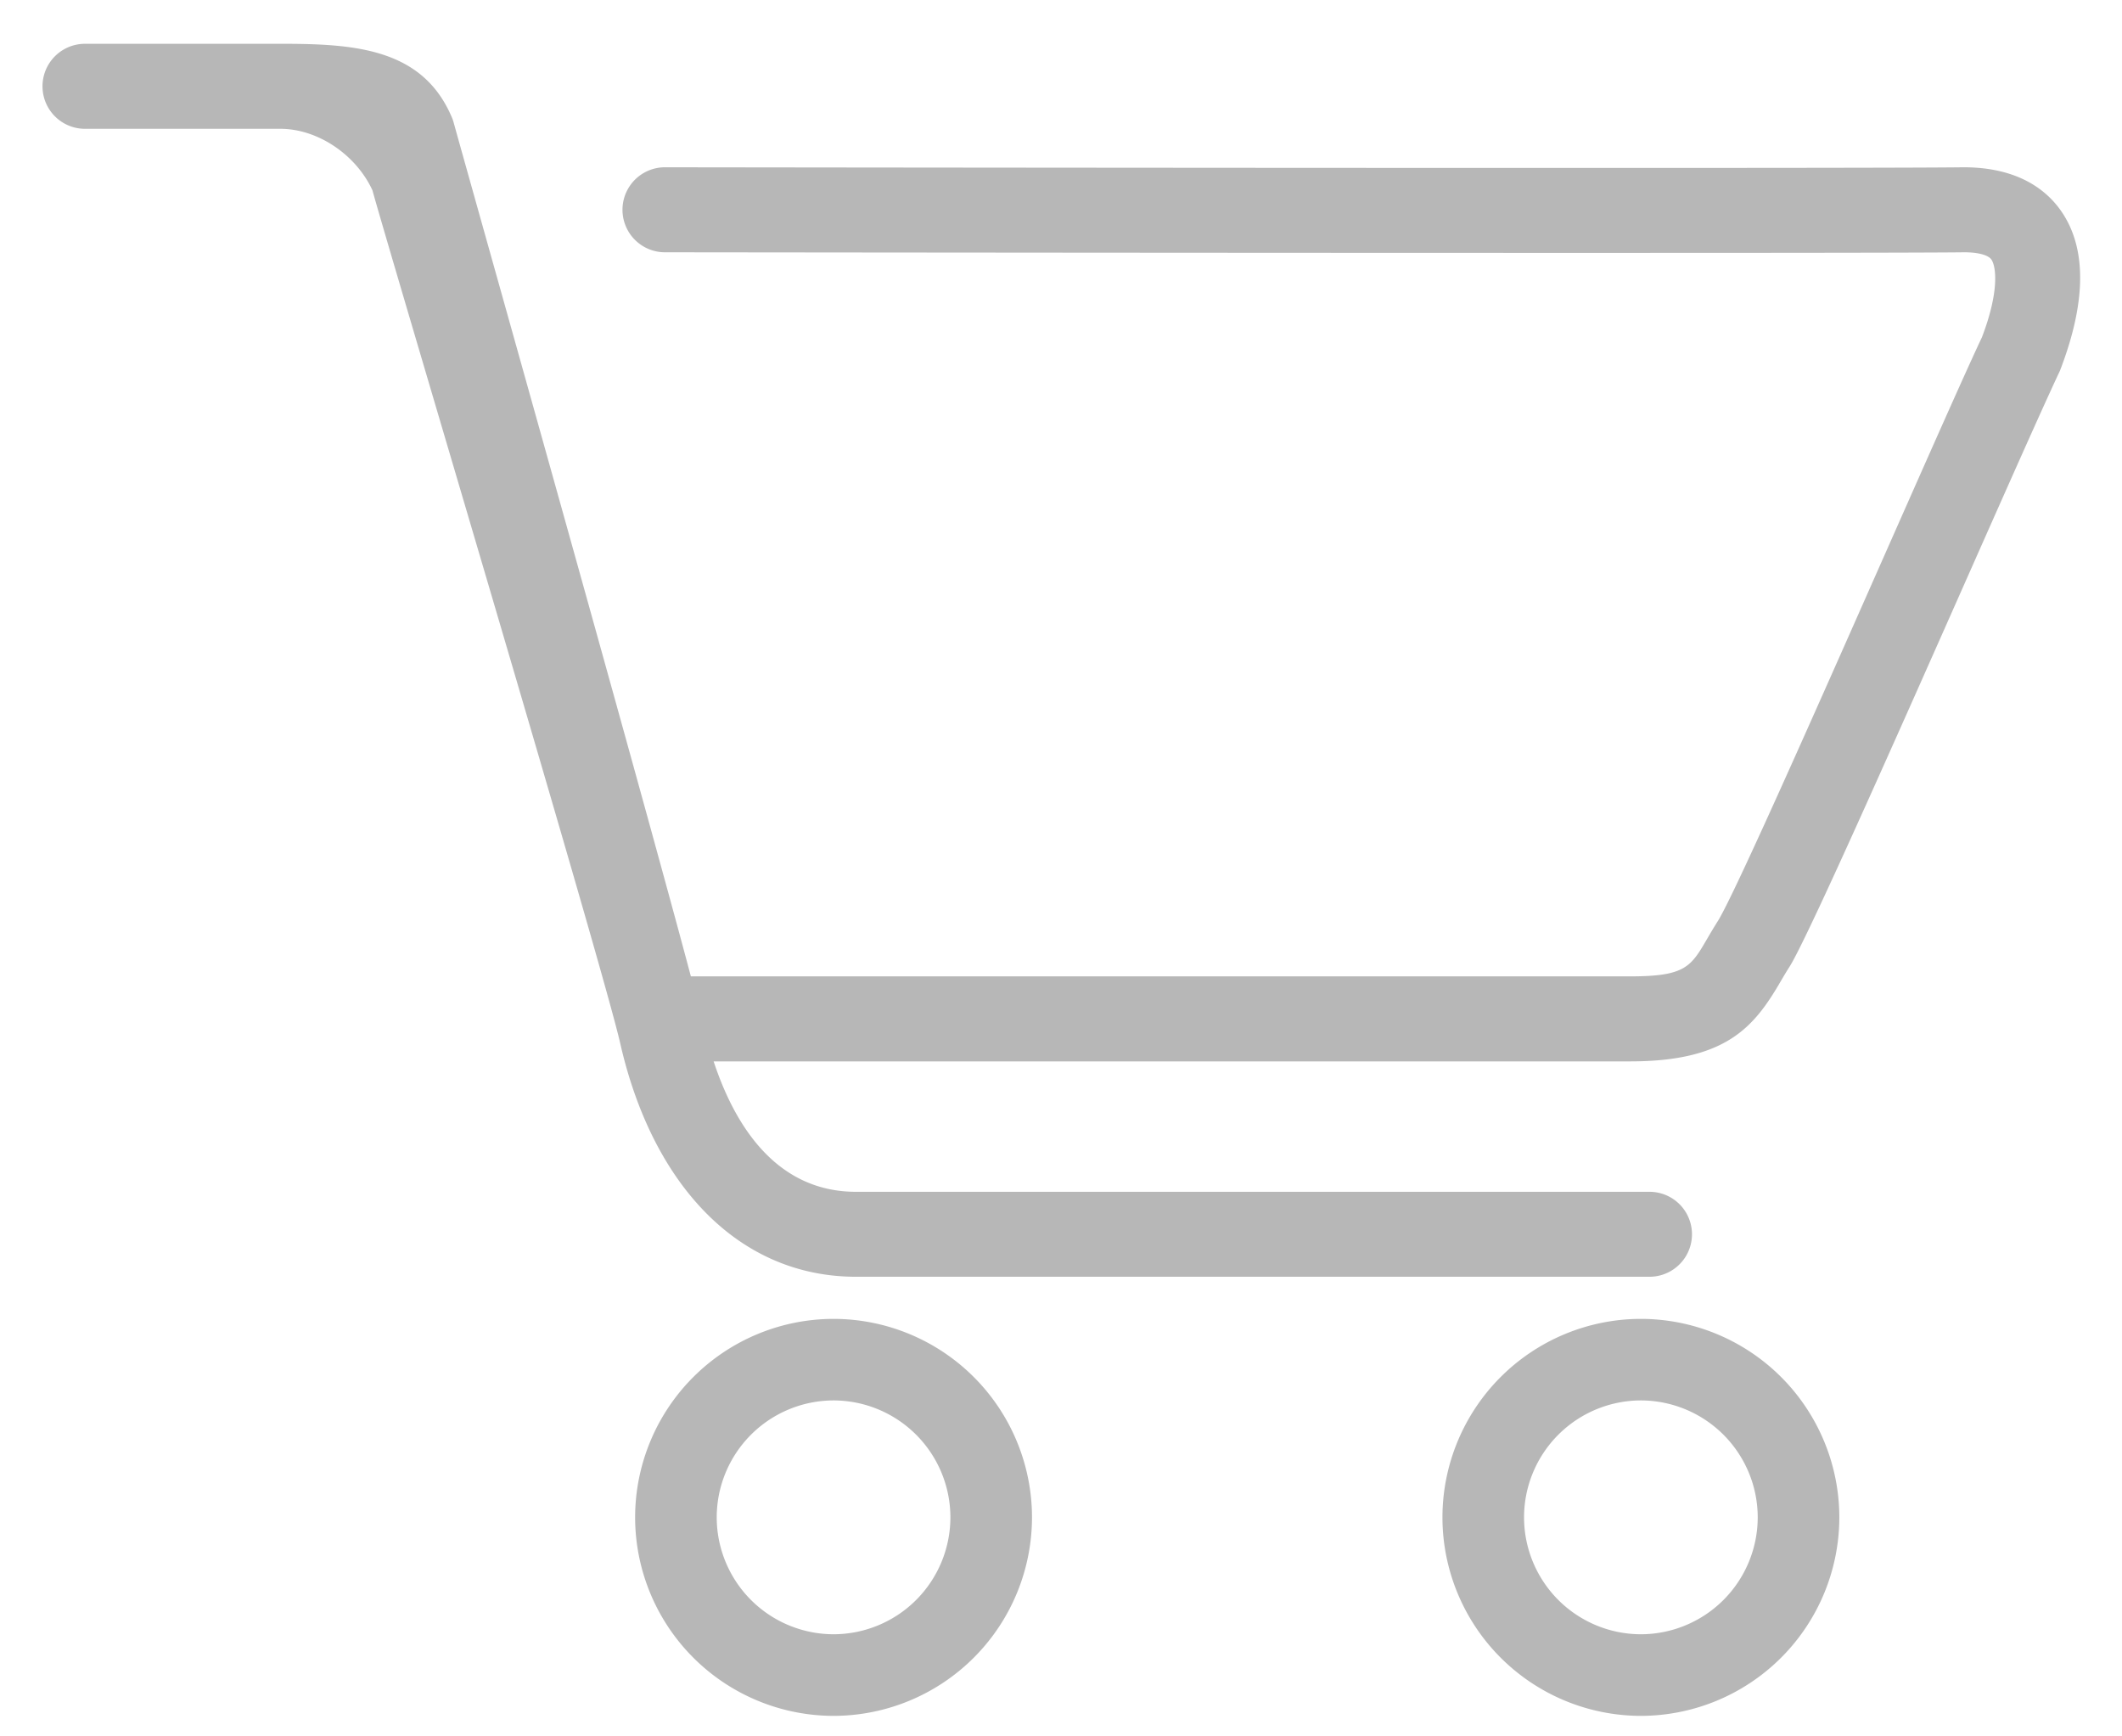 <svg xmlns="http://www.w3.org/2000/svg" width="33" height="27">
    <path fill="#B7B7B7" fill-rule="evenodd" d="M32.034 5.767c-.699 1.48-3.786 8.608-4.206 9.268-.05.078-.095.155-.138.228-.41.703-.842 1.241-2.339 1.241H11.098c.299.907.92 2.028 2.215 2.028h12.339a.66.66 0 0 1 0 1.321H13.313c-1.832 0-3.168-1.434-3.668-3.631C9.37 15.01 6.03 3.834 5.792 2.959c-.257-.556-.852-.956-1.432-.956H1.322a.661.661 0 0 1 0-1.322H4.36c1.133 0 2.203.061 2.663 1.135a.553.553 0 0 1 .031.086c.131.481 2.899 10.3 3.69 13.28h14.607c.857 0 .943-.147 1.198-.585.051-.087.104-.178.164-.272.392-.615 3.456-7.702 4.108-9.079.273-.712.223-1.1.148-1.21-.049-.071-.207-.113-.423-.113-1.431.021-19.575.001-20.205 0a.661.661 0 0 1 .001-1.322c.155.001 18.764.023 20.194 0 .871 0 1.307.374 1.522.687.396.577.388 1.411-.024 2.479zM12.963 20.508a3.089 3.089 0 0 1 3.086 3.086 3.09 3.09 0 0 1-3.086 3.087 3.09 3.09 0 0 1-3.086-3.087 3.089 3.089 0 0 1 3.086-3.086zm-.001 4.904a1.82 1.82 0 0 0 1.818-1.819 1.82 1.82 0 0 0-1.818-1.817 1.82 1.82 0 0 0-1.816 1.817 1.82 1.82 0 0 0 1.816 1.819zm12.556-4.904a3.089 3.089 0 0 1 3.086 3.086 3.09 3.09 0 0 1-3.086 3.087 3.09 3.09 0 0 1-3.086-3.087 3.089 3.089 0 0 1 3.086-3.086zm0 4.904a1.82 1.82 0 0 0 1.817-1.819 1.82 1.82 0 0 0-1.817-1.817 1.82 1.82 0 0 0-1.817 1.817 1.82 1.82 0 0 0 1.817 1.819z"/>
</svg>
